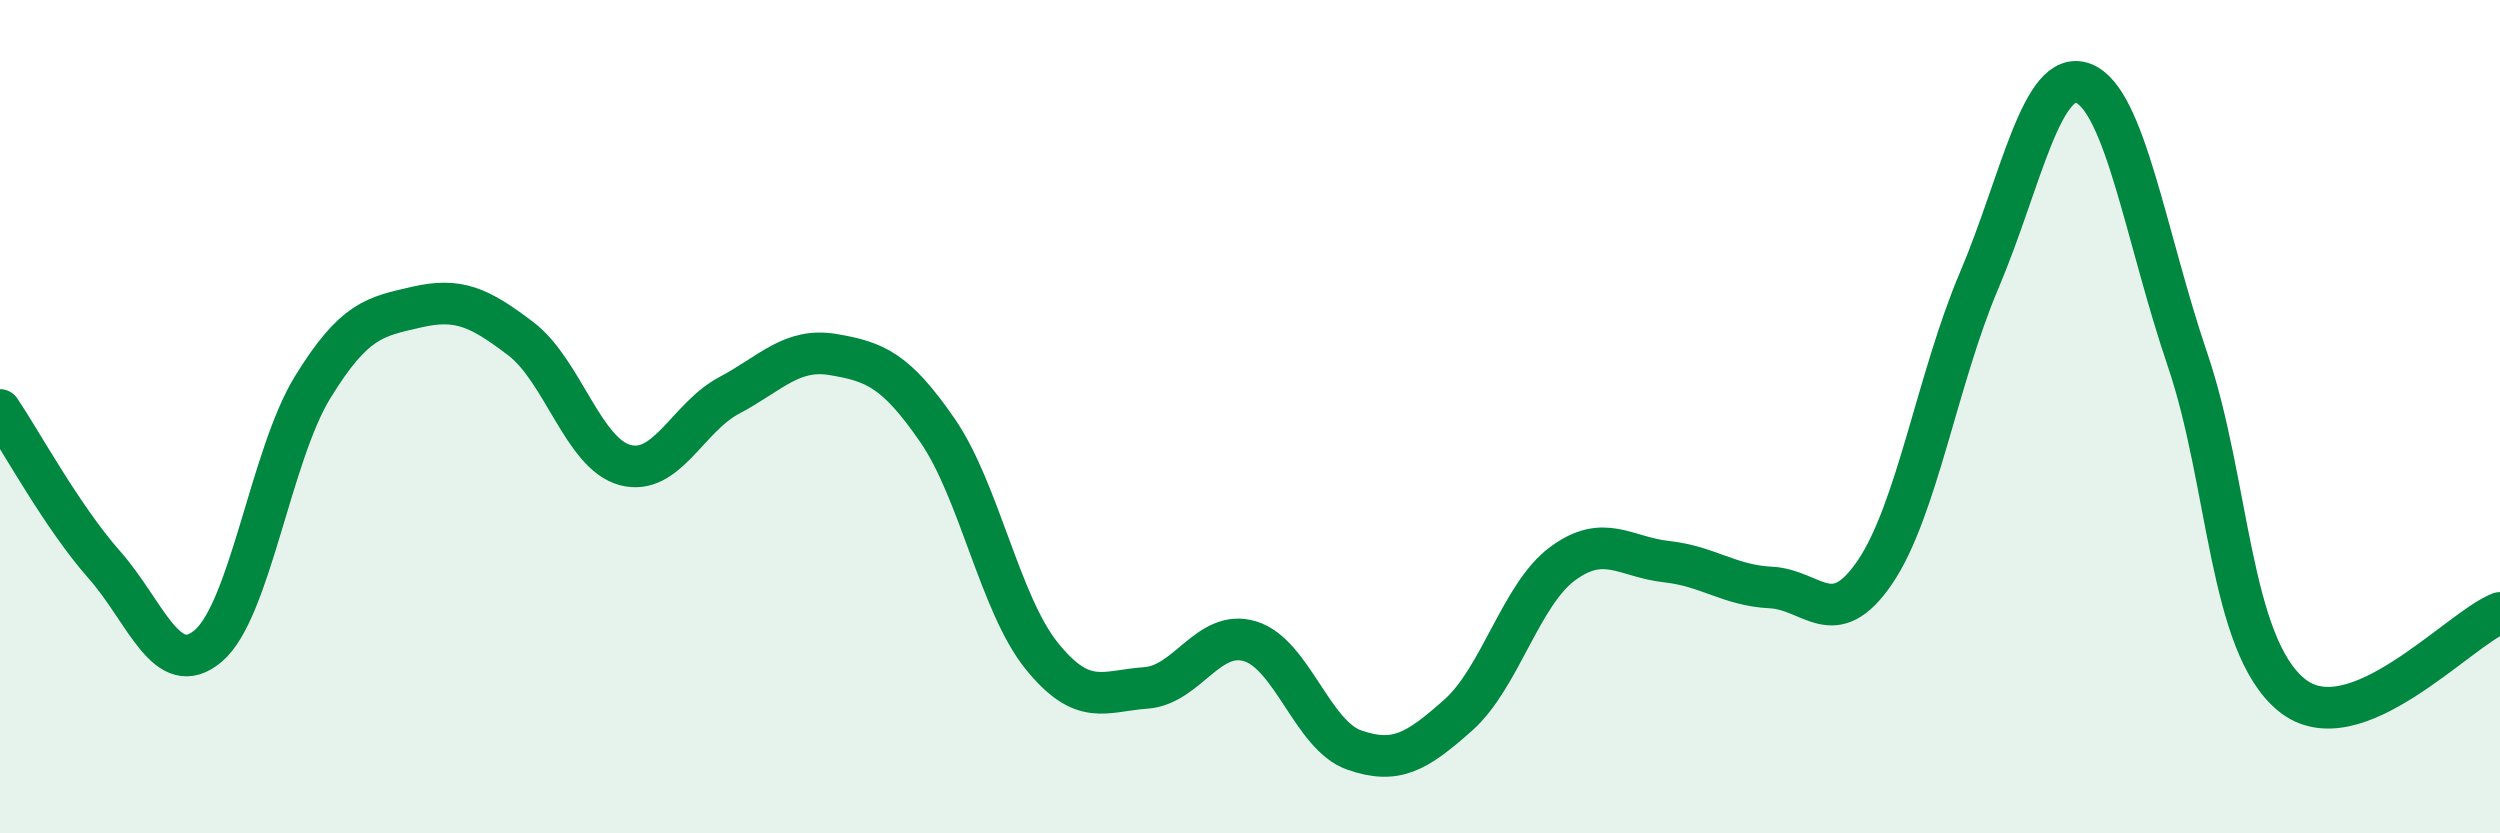 
    <svg width="60" height="20" viewBox="0 0 60 20" xmlns="http://www.w3.org/2000/svg">
      <path
        d="M 0,9.84 C 0.5,10.58 1.5,12.42 2.5,13.55 C 3.5,14.68 4,16.35 5,15.5 C 6,14.65 6.5,10.93 7.5,9.3 C 8.5,7.67 9,7.6 10,7.37 C 11,7.14 11.5,7.37 12.5,8.13 C 13.5,8.89 14,10.89 15,11.16 C 16,11.43 16.5,10.02 17.5,9.49 C 18.5,8.96 19,8.34 20,8.51 C 21,8.68 21.5,8.88 22.5,10.33 C 23.5,11.78 24,14.5 25,15.74 C 26,16.98 26.5,16.58 27.5,16.51 C 28.5,16.44 29,15.09 30,15.39 C 31,15.69 31.5,17.65 32.5,18 C 33.5,18.35 34,18.05 35,17.16 C 36,16.27 36.5,14.27 37.5,13.53 C 38.5,12.79 39,13.37 40,13.48 C 41,13.59 41.5,14.05 42.5,14.1 C 43.5,14.15 44,15.2 45,13.73 C 46,12.26 46.5,9.08 47.5,6.73 C 48.5,4.38 49,1.62 50,2 C 51,2.38 51.5,5.69 52.5,8.63 C 53.5,11.57 53.5,15.46 55,16.68 C 56.5,17.9 59,15.1 60,14.71L60 20L0 20Z"
        fill="#008740"
        opacity="0.1"
        stroke-linecap="round"
        stroke-linejoin="round"
      />
      <path
        d="M 0,9.84 C 0.5,10.58 1.5,12.42 2.5,13.55 C 3.5,14.68 4,16.35 5,15.5 C 6,14.65 6.5,10.93 7.5,9.3 C 8.5,7.67 9,7.6 10,7.37 C 11,7.14 11.5,7.37 12.5,8.13 C 13.5,8.89 14,10.89 15,11.16 C 16,11.43 16.5,10.02 17.5,9.49 C 18.5,8.96 19,8.34 20,8.51 C 21,8.68 21.5,8.88 22.5,10.33 C 23.5,11.78 24,14.5 25,15.74 C 26,16.98 26.5,16.58 27.5,16.51 C 28.5,16.44 29,15.09 30,15.39 C 31,15.69 31.5,17.65 32.5,18 C 33.5,18.35 34,18.05 35,17.16 C 36,16.27 36.5,14.27 37.5,13.53 C 38.5,12.79 39,13.37 40,13.48 C 41,13.59 41.5,14.05 42.5,14.1 C 43.5,14.15 44,15.2 45,13.73 C 46,12.26 46.5,9.08 47.5,6.73 C 48.5,4.38 49,1.62 50,2 C 51,2.38 51.5,5.69 52.5,8.63 C 53.5,11.57 53.5,15.46 55,16.68 C 56.5,17.9 59,15.1 60,14.71"
        stroke="#008740"
        stroke-width="1"
        fill="none"
        stroke-linecap="round"
        stroke-linejoin="round"
      />
    </svg>
  